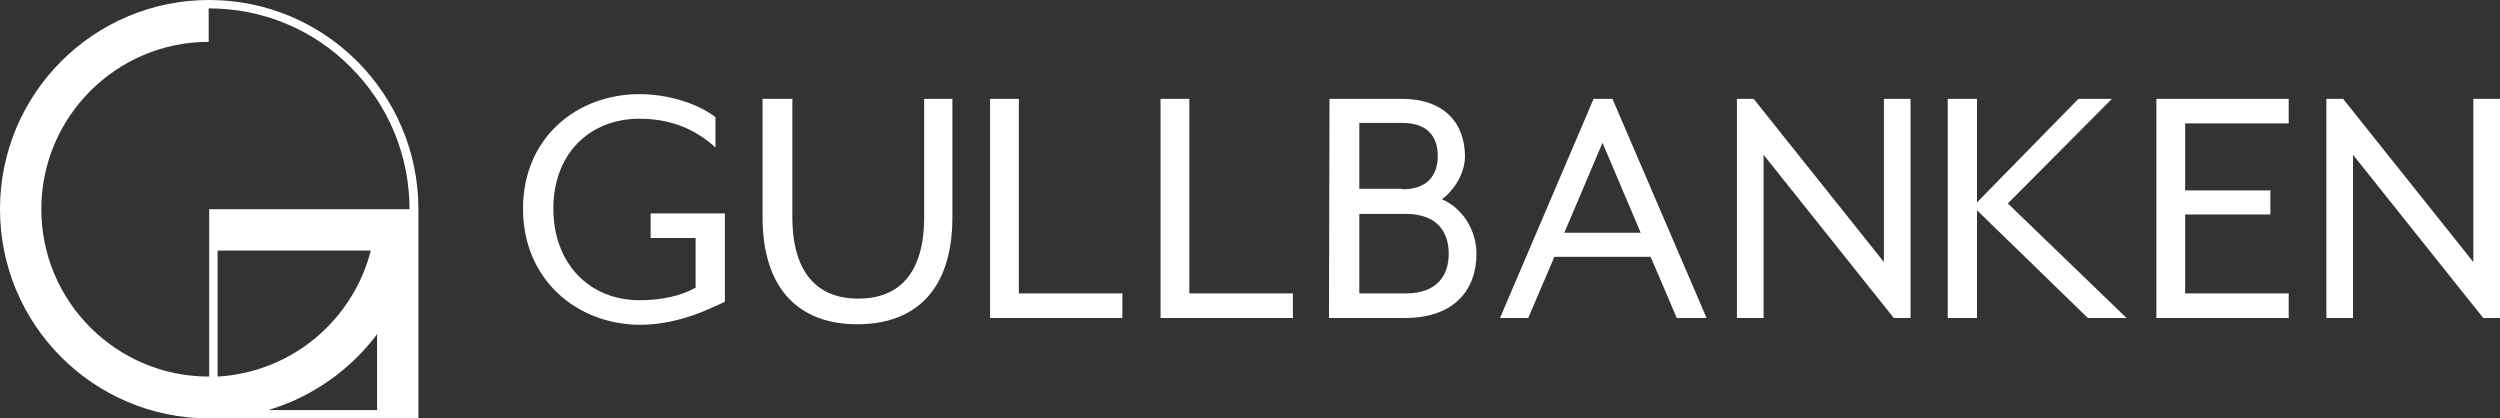 <svg version="1.1" id="Lager_1" xmlns="http://www.w3.org/2000/svg" x="0" y="0" viewBox="0 0 478 80" xml:space="preserve"><rect x="0" y="0" width="478" height="80" fill="#333333" stroke="none"/><path d="M80 80V40C80 17.9 62.1 0 40 0S0 17.9 0 40s17.9 40 40 40h40zM41.6 47.9h29.3C67.5 61.2 55.8 71.2 41.6 72V47.9zm30.5 16v14.5H51.3c8.4-2.5 15.7-7.7 20.8-14.5zm-5-51c7.2 7.2 11.2 16.9 11.2 27.1H40v32h-.1c-17.6 0-32-14.3-32-32s14.4-32 32-32V1.6c10.3 0 20 4 27.2 11.3z" fill="#ffffff"/><path fill="#ffffff" d="M100 39.9c0-13.5 10.2-21.9 22.3-21.9 5.3 0 11 1.7 14.5 4.4v5.8c-3.4-3.1-8-5.5-14.5-5.5-9.6 0-16.5 6.7-16.5 17.2 0 10.4 6.8 17.5 16.5 17.5 4.1 0 7.9-.8 10.7-2.4v-9.5h-8.6v-4.7h14.2v16.9c-2.3 1-8.5 4.4-16.3 4.4-12.1-.1-22.3-8.7-22.3-22.2zM145.8 41.5V18.9h5.7v22.6c0 10.8 4.9 15.6 12.6 15.6s12.6-4.7 12.6-15.6V18.9h5.4v22.6c0 14.2-7.3 20.5-18.2 20.5-10.8 0-18.1-6.4-18.1-20.5zM189.2 18.9h5.6v37.2h19.8v4.7h-25.3V18.9h-.1zM221.8 18.9h5.6v37.2h19.8v4.7h-25.3V18.9h-.1zM254.2 18.9H268c8.5 0 12.1 5 12.1 11 0 3.2-2 6.4-4.4 8.2 4 1.7 6.6 6 6.6 10.4 0 6.8-4.1 12.3-13.7 12.3h-14.5l.1-41.9zm13.9 17.3c5.2 0 6.8-3.1 6.8-6.4s-1.6-6.3-6.8-6.3h-8.2v12.6h8.2v.1zm.7 19.9c6.3 0 8.2-3.8 8.2-7.6s-1.9-7.6-8.2-7.6h-8.9v15.2h8.9zM304.7 18.9h3.6l18 41.9h-5.7l-5-11.7h-18.4l-5 11.7h-5.4l17.9-41.9zm9 25.6l-7.3-17.2-7.3 17.2h14.6zM332.1 18.9h3.2l24.9 31.2V18.9h5.1v41.9h-3.2l-24.9-31.2v31.2h-5.1V18.9zM372.4 18.9h5.6v19.8l19.4-19.8h6.4l-19.9 20 22.7 21.9h-7.4L378 40.2v20.6h-5.6V18.9zM412.3 18.9h25.3v4.7h-19.8v12.8h16.3V41h-16.3v15.1h19.8v4.7h-25.3V18.9zM444.8 18.9h3.2l24.9 31.2V18.9h5.1v41.9h-3.2l-24.9-31.2v31.2h-5.1V18.9z"/></svg>
